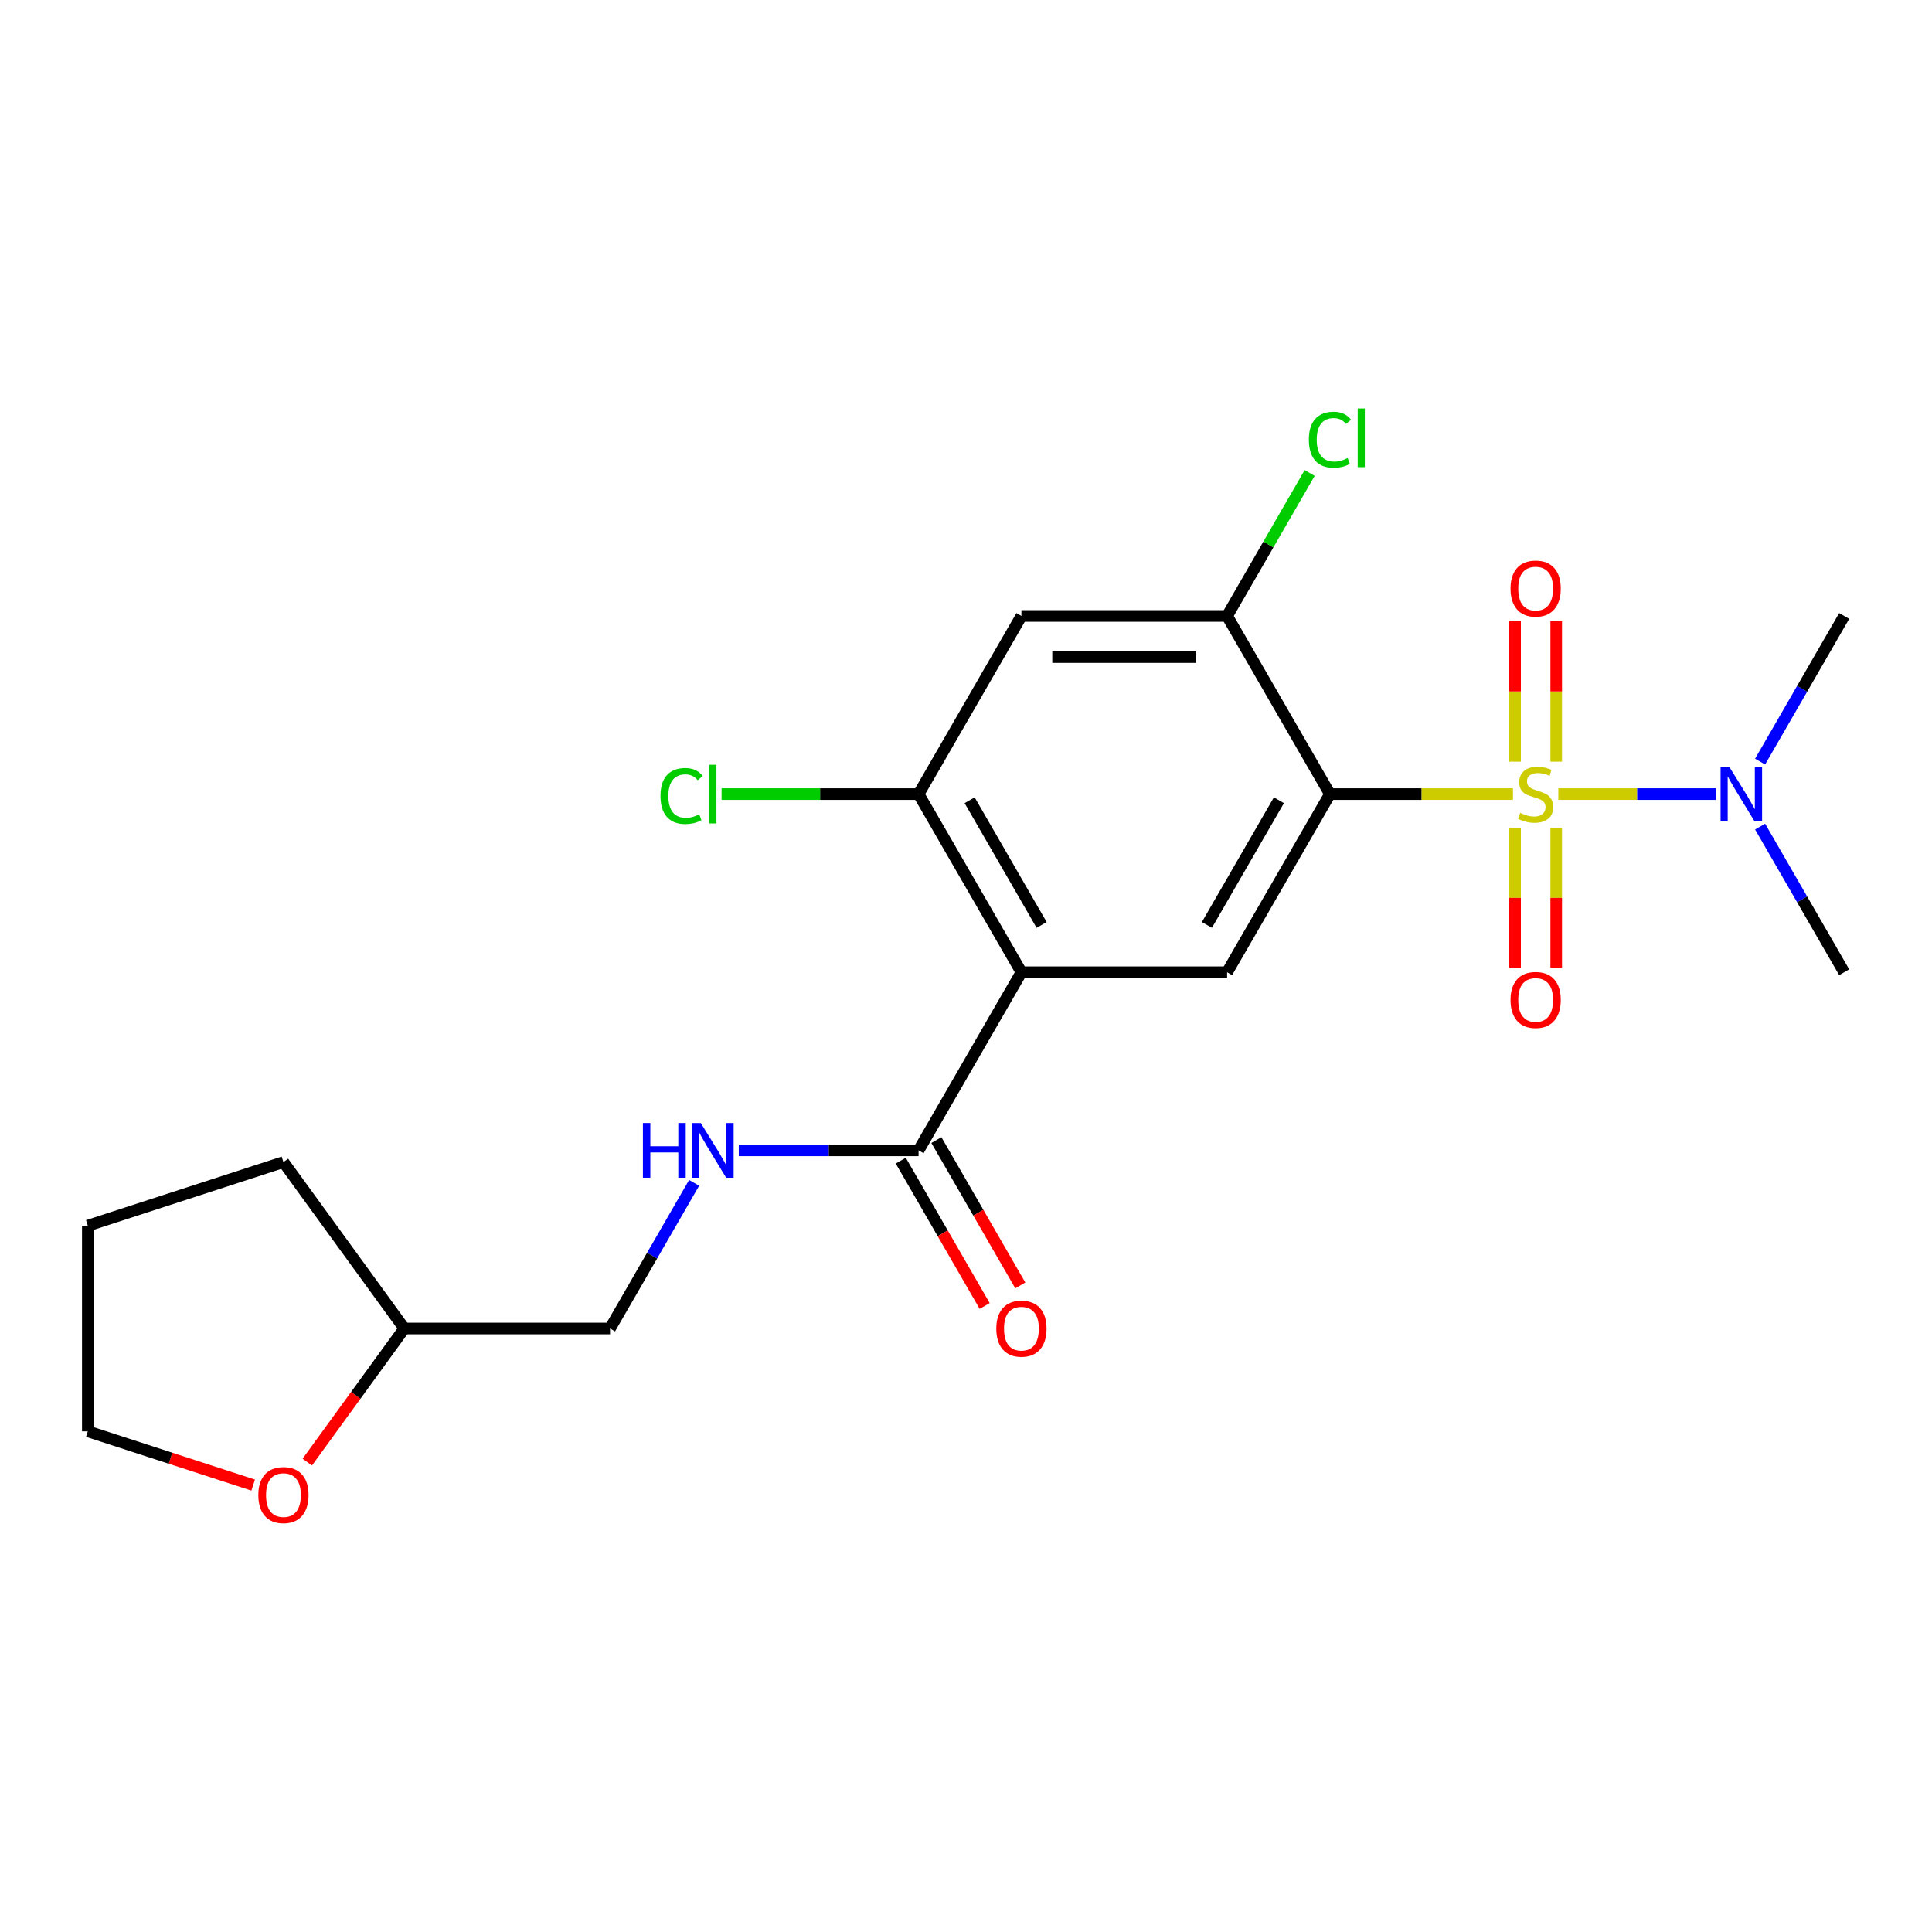 <?xml version='1.0' encoding='iso-8859-1'?>
<svg version='1.1' baseProfile='full'
              xmlns='http://www.w3.org/2000/svg'
                      xmlns:rdkit='http://www.rdkit.org/xml'
                      xmlns:xlink='http://www.w3.org/1999/xlink'
                  xml:space='preserve'
width='1000px' height='1000px' viewBox='0 0 1000 1000'>
<!-- END OF HEADER -->
<rect style='opacity:1.0;fill:#FFFFFF;stroke:none' width='1000' height='1000' x='0' y='0'> </rect>
<path class='bond-0' d='M 783.106,411.024 L 735.744,411.024' style='fill:none;fill-rule:evenodd;stroke:#CCCC00;stroke-width:6px;stroke-linecap:butt;stroke-linejoin:miter;stroke-opacity:1' />
<path class='bond-0' d='M 735.744,411.024 L 688.382,411.024' style='fill:none;fill-rule:evenodd;stroke:#000000;stroke-width:6px;stroke-linecap:butt;stroke-linejoin:miter;stroke-opacity:1' />
<path class='bond-7' d='M 806.589,411.024 L 847.397,411.024' style='fill:none;fill-rule:evenodd;stroke:#CCCC00;stroke-width:6px;stroke-linecap:butt;stroke-linejoin:miter;stroke-opacity:1' />
<path class='bond-7' d='M 847.397,411.024 L 888.205,411.024' style='fill:none;fill-rule:evenodd;stroke:#0000FF;stroke-width:6px;stroke-linecap:butt;stroke-linejoin:miter;stroke-opacity:1' />
<path class='bond-8' d='M 784.201,428.566 L 784.201,464.756' style='fill:none;fill-rule:evenodd;stroke:#CCCC00;stroke-width:6px;stroke-linecap:butt;stroke-linejoin:miter;stroke-opacity:1' />
<path class='bond-8' d='M 784.201,464.756 L 784.201,500.946' style='fill:none;fill-rule:evenodd;stroke:#FF0000;stroke-width:6px;stroke-linecap:butt;stroke-linejoin:miter;stroke-opacity:1' />
<path class='bond-8' d='M 805.494,428.566 L 805.494,464.756' style='fill:none;fill-rule:evenodd;stroke:#CCCC00;stroke-width:6px;stroke-linecap:butt;stroke-linejoin:miter;stroke-opacity:1' />
<path class='bond-8' d='M 805.494,464.756 L 805.494,500.946' style='fill:none;fill-rule:evenodd;stroke:#FF0000;stroke-width:6px;stroke-linecap:butt;stroke-linejoin:miter;stroke-opacity:1' />
<path class='bond-9' d='M 805.494,394.242 L 805.494,357.901' style='fill:none;fill-rule:evenodd;stroke:#CCCC00;stroke-width:6px;stroke-linecap:butt;stroke-linejoin:miter;stroke-opacity:1' />
<path class='bond-9' d='M 805.494,357.901 L 805.494,321.561' style='fill:none;fill-rule:evenodd;stroke:#FF0000;stroke-width:6px;stroke-linecap:butt;stroke-linejoin:miter;stroke-opacity:1' />
<path class='bond-9' d='M 784.201,394.242 L 784.201,357.901' style='fill:none;fill-rule:evenodd;stroke:#CCCC00;stroke-width:6px;stroke-linecap:butt;stroke-linejoin:miter;stroke-opacity:1' />
<path class='bond-9' d='M 784.201,357.901 L 784.201,321.561' style='fill:none;fill-rule:evenodd;stroke:#FF0000;stroke-width:6px;stroke-linecap:butt;stroke-linejoin:miter;stroke-opacity:1' />
<path class='bond-2' d='M 688.382,411.024 L 635.149,503.226' style='fill:none;fill-rule:evenodd;stroke:#000000;stroke-width:6px;stroke-linecap:butt;stroke-linejoin:miter;stroke-opacity:1' />
<path class='bond-2' d='M 661.957,414.208 L 624.694,478.749' style='fill:none;fill-rule:evenodd;stroke:#000000;stroke-width:6px;stroke-linecap:butt;stroke-linejoin:miter;stroke-opacity:1' />
<path class='bond-3' d='M 688.382,411.024 L 635.149,318.822' style='fill:none;fill-rule:evenodd;stroke:#000000;stroke-width:6px;stroke-linecap:butt;stroke-linejoin:miter;stroke-opacity:1' />
<path class='bond-1' d='M 528.684,503.226 L 635.149,503.226' style='fill:none;fill-rule:evenodd;stroke:#000000;stroke-width:6px;stroke-linecap:butt;stroke-linejoin:miter;stroke-opacity:1' />
<path class='bond-5' d='M 528.684,503.226 L 475.451,595.427' style='fill:none;fill-rule:evenodd;stroke:#000000;stroke-width:6px;stroke-linecap:butt;stroke-linejoin:miter;stroke-opacity:1' />
<path class='bond-22' d='M 528.684,503.226 L 475.451,411.024' style='fill:none;fill-rule:evenodd;stroke:#000000;stroke-width:6px;stroke-linecap:butt;stroke-linejoin:miter;stroke-opacity:1' />
<path class='bond-22' d='M 539.139,478.749 L 501.877,414.208' style='fill:none;fill-rule:evenodd;stroke:#000000;stroke-width:6px;stroke-linecap:butt;stroke-linejoin:miter;stroke-opacity:1' />
<path class='bond-6' d='M 635.149,318.822 L 528.684,318.822' style='fill:none;fill-rule:evenodd;stroke:#000000;stroke-width:6px;stroke-linecap:butt;stroke-linejoin:miter;stroke-opacity:1' />
<path class='bond-6' d='M 619.18,340.115 L 544.654,340.115' style='fill:none;fill-rule:evenodd;stroke:#000000;stroke-width:6px;stroke-linecap:butt;stroke-linejoin:miter;stroke-opacity:1' />
<path class='bond-13' d='M 635.149,318.822 L 656.511,281.822' style='fill:none;fill-rule:evenodd;stroke:#000000;stroke-width:6px;stroke-linecap:butt;stroke-linejoin:miter;stroke-opacity:1' />
<path class='bond-13' d='M 656.511,281.822 L 677.873,244.822' style='fill:none;fill-rule:evenodd;stroke:#00CC00;stroke-width:6px;stroke-linecap:butt;stroke-linejoin:miter;stroke-opacity:1' />
<path class='bond-4' d='M 475.451,411.024 L 528.684,318.822' style='fill:none;fill-rule:evenodd;stroke:#000000;stroke-width:6px;stroke-linecap:butt;stroke-linejoin:miter;stroke-opacity:1' />
<path class='bond-14' d='M 475.451,411.024 L 424.469,411.024' style='fill:none;fill-rule:evenodd;stroke:#000000;stroke-width:6px;stroke-linecap:butt;stroke-linejoin:miter;stroke-opacity:1' />
<path class='bond-14' d='M 424.469,411.024 L 373.488,411.024' style='fill:none;fill-rule:evenodd;stroke:#00CC00;stroke-width:6px;stroke-linecap:butt;stroke-linejoin:miter;stroke-opacity:1' />
<path class='bond-10' d='M 475.451,595.427 L 428.919,595.427' style='fill:none;fill-rule:evenodd;stroke:#000000;stroke-width:6px;stroke-linecap:butt;stroke-linejoin:miter;stroke-opacity:1' />
<path class='bond-10' d='M 428.919,595.427 L 382.388,595.427' style='fill:none;fill-rule:evenodd;stroke:#0000FF;stroke-width:6px;stroke-linecap:butt;stroke-linejoin:miter;stroke-opacity:1' />
<path class='bond-11' d='M 466.231,600.751 L 487.945,638.361' style='fill:none;fill-rule:evenodd;stroke:#000000;stroke-width:6px;stroke-linecap:butt;stroke-linejoin:miter;stroke-opacity:1' />
<path class='bond-11' d='M 487.945,638.361 L 509.659,675.971' style='fill:none;fill-rule:evenodd;stroke:#FF0000;stroke-width:6px;stroke-linecap:butt;stroke-linejoin:miter;stroke-opacity:1' />
<path class='bond-11' d='M 484.671,590.104 L 506.386,627.714' style='fill:none;fill-rule:evenodd;stroke:#000000;stroke-width:6px;stroke-linecap:butt;stroke-linejoin:miter;stroke-opacity:1' />
<path class='bond-11' d='M 506.386,627.714 L 528.1,665.324' style='fill:none;fill-rule:evenodd;stroke:#FF0000;stroke-width:6px;stroke-linecap:butt;stroke-linejoin:miter;stroke-opacity:1' />
<path class='bond-17' d='M 911.025,394.202 L 932.785,356.512' style='fill:none;fill-rule:evenodd;stroke:#0000FF;stroke-width:6px;stroke-linecap:butt;stroke-linejoin:miter;stroke-opacity:1' />
<path class='bond-17' d='M 932.785,356.512 L 954.545,318.822' style='fill:none;fill-rule:evenodd;stroke:#000000;stroke-width:6px;stroke-linecap:butt;stroke-linejoin:miter;stroke-opacity:1' />
<path class='bond-18' d='M 911.025,427.846 L 932.785,465.536' style='fill:none;fill-rule:evenodd;stroke:#0000FF;stroke-width:6px;stroke-linecap:butt;stroke-linejoin:miter;stroke-opacity:1' />
<path class='bond-18' d='M 932.785,465.536 L 954.545,503.226' style='fill:none;fill-rule:evenodd;stroke:#000000;stroke-width:6px;stroke-linecap:butt;stroke-linejoin:miter;stroke-opacity:1' />
<path class='bond-15' d='M 359.274,612.249 L 337.514,649.939' style='fill:none;fill-rule:evenodd;stroke:#0000FF;stroke-width:6px;stroke-linecap:butt;stroke-linejoin:miter;stroke-opacity:1' />
<path class='bond-15' d='M 337.514,649.939 L 315.753,687.629' style='fill:none;fill-rule:evenodd;stroke:#000000;stroke-width:6px;stroke-linecap:butt;stroke-linejoin:miter;stroke-opacity:1' />
<path class='bond-12' d='M 159.047,756.78 L 184.167,722.204' style='fill:none;fill-rule:evenodd;stroke:#FF0000;stroke-width:6px;stroke-linecap:butt;stroke-linejoin:miter;stroke-opacity:1' />
<path class='bond-12' d='M 184.167,722.204 L 209.288,687.629' style='fill:none;fill-rule:evenodd;stroke:#000000;stroke-width:6px;stroke-linecap:butt;stroke-linejoin:miter;stroke-opacity:1' />
<path class='bond-19' d='M 131.047,768.673 L 88.251,754.767' style='fill:none;fill-rule:evenodd;stroke:#FF0000;stroke-width:6px;stroke-linecap:butt;stroke-linejoin:miter;stroke-opacity:1' />
<path class='bond-19' d='M 88.251,754.767 L 45.455,740.862' style='fill:none;fill-rule:evenodd;stroke:#000000;stroke-width:6px;stroke-linecap:butt;stroke-linejoin:miter;stroke-opacity:1' />
<path class='bond-16' d='M 315.753,687.629 L 209.288,687.629' style='fill:none;fill-rule:evenodd;stroke:#000000;stroke-width:6px;stroke-linecap:butt;stroke-linejoin:miter;stroke-opacity:1' />
<path class='bond-20' d='M 209.288,687.629 L 146.709,601.497' style='fill:none;fill-rule:evenodd;stroke:#000000;stroke-width:6px;stroke-linecap:butt;stroke-linejoin:miter;stroke-opacity:1' />
<path class='bond-23' d='M 45.455,740.862 L 45.455,634.396' style='fill:none;fill-rule:evenodd;stroke:#000000;stroke-width:6px;stroke-linecap:butt;stroke-linejoin:miter;stroke-opacity:1' />
<path class='bond-21' d='M 146.709,601.497 L 45.455,634.396' style='fill:none;fill-rule:evenodd;stroke:#000000;stroke-width:6px;stroke-linecap:butt;stroke-linejoin:miter;stroke-opacity:1' />
<path  class='atom-0' d='M 786.847 420.744
Q 787.167 420.864, 788.487 421.424
Q 789.807 421.984, 791.247 422.344
Q 792.727 422.664, 794.167 422.664
Q 796.847 422.664, 798.407 421.384
Q 799.967 420.064, 799.967 417.784
Q 799.967 416.224, 799.167 415.264
Q 798.407 414.304, 797.207 413.784
Q 796.007 413.264, 794.007 412.664
Q 791.487 411.904, 789.967 411.184
Q 788.487 410.464, 787.407 408.944
Q 786.367 407.424, 786.367 404.864
Q 786.367 401.304, 788.767 399.104
Q 791.207 396.904, 796.007 396.904
Q 799.287 396.904, 803.007 398.464
L 802.087 401.544
Q 798.687 400.144, 796.127 400.144
Q 793.367 400.144, 791.847 401.304
Q 790.327 402.424, 790.367 404.384
Q 790.367 405.904, 791.127 406.824
Q 791.927 407.744, 793.047 408.264
Q 794.207 408.784, 796.127 409.384
Q 798.687 410.184, 800.207 410.984
Q 801.727 411.784, 802.807 413.424
Q 803.927 415.024, 803.927 417.784
Q 803.927 421.704, 801.287 423.824
Q 798.687 425.904, 794.327 425.904
Q 791.807 425.904, 789.887 425.344
Q 788.007 424.824, 785.767 423.904
L 786.847 420.744
' fill='#CCCC00'/>
<path  class='atom-8' d='M 895.053 396.864
L 904.333 411.864
Q 905.253 413.344, 906.733 416.024
Q 908.213 418.704, 908.293 418.864
L 908.293 396.864
L 912.053 396.864
L 912.053 425.184
L 908.173 425.184
L 898.213 408.784
Q 897.053 406.864, 895.813 404.664
Q 894.613 402.464, 894.253 401.784
L 894.253 425.184
L 890.573 425.184
L 890.573 396.864
L 895.053 396.864
' fill='#0000FF'/>
<path  class='atom-9' d='M 781.847 517.569
Q 781.847 510.769, 785.207 506.969
Q 788.567 503.169, 794.847 503.169
Q 801.127 503.169, 804.487 506.969
Q 807.847 510.769, 807.847 517.569
Q 807.847 524.449, 804.447 528.369
Q 801.047 532.249, 794.847 532.249
Q 788.607 532.249, 785.207 528.369
Q 781.847 524.489, 781.847 517.569
M 794.847 529.049
Q 799.167 529.049, 801.487 526.169
Q 803.847 523.249, 803.847 517.569
Q 803.847 512.009, 801.487 509.209
Q 799.167 506.369, 794.847 506.369
Q 790.527 506.369, 788.167 509.169
Q 785.847 511.969, 785.847 517.569
Q 785.847 523.289, 788.167 526.169
Q 790.527 529.049, 794.847 529.049
' fill='#FF0000'/>
<path  class='atom-10' d='M 781.847 304.639
Q 781.847 297.839, 785.207 294.039
Q 788.567 290.239, 794.847 290.239
Q 801.127 290.239, 804.487 294.039
Q 807.847 297.839, 807.847 304.639
Q 807.847 311.519, 804.447 315.439
Q 801.047 319.319, 794.847 319.319
Q 788.607 319.319, 785.207 315.439
Q 781.847 311.559, 781.847 304.639
M 794.847 316.119
Q 799.167 316.119, 801.487 313.239
Q 803.847 310.319, 803.847 304.639
Q 803.847 299.079, 801.487 296.279
Q 799.167 293.439, 794.847 293.439
Q 790.527 293.439, 788.167 296.239
Q 785.847 299.039, 785.847 304.639
Q 785.847 310.359, 788.167 313.239
Q 790.527 316.119, 794.847 316.119
' fill='#FF0000'/>
<path  class='atom-11' d='M 332.766 581.267
L 336.606 581.267
L 336.606 593.307
L 351.086 593.307
L 351.086 581.267
L 354.926 581.267
L 354.926 609.587
L 351.086 609.587
L 351.086 596.507
L 336.606 596.507
L 336.606 609.587
L 332.766 609.587
L 332.766 581.267
' fill='#0000FF'/>
<path  class='atom-11' d='M 362.726 581.267
L 372.006 596.267
Q 372.926 597.747, 374.406 600.427
Q 375.886 603.107, 375.966 603.267
L 375.966 581.267
L 379.726 581.267
L 379.726 609.587
L 375.846 609.587
L 365.886 593.187
Q 364.726 591.267, 363.486 589.067
Q 362.286 586.867, 361.926 586.187
L 361.926 609.587
L 358.246 609.587
L 358.246 581.267
L 362.726 581.267
' fill='#0000FF'/>
<path  class='atom-12' d='M 515.684 687.709
Q 515.684 680.909, 519.044 677.109
Q 522.404 673.309, 528.684 673.309
Q 534.964 673.309, 538.324 677.109
Q 541.684 680.909, 541.684 687.709
Q 541.684 694.589, 538.284 698.509
Q 534.884 702.389, 528.684 702.389
Q 522.444 702.389, 519.044 698.509
Q 515.684 694.629, 515.684 687.709
M 528.684 699.189
Q 533.004 699.189, 535.324 696.309
Q 537.684 693.389, 537.684 687.709
Q 537.684 682.149, 535.324 679.349
Q 533.004 676.509, 528.684 676.509
Q 524.364 676.509, 522.004 679.309
Q 519.684 682.109, 519.684 687.709
Q 519.684 693.429, 522.004 696.309
Q 524.364 699.189, 528.684 699.189
' fill='#FF0000'/>
<path  class='atom-13' d='M 133.709 773.841
Q 133.709 767.041, 137.069 763.241
Q 140.429 759.441, 146.709 759.441
Q 152.989 759.441, 156.349 763.241
Q 159.709 767.041, 159.709 773.841
Q 159.709 780.721, 156.309 784.641
Q 152.909 788.521, 146.709 788.521
Q 140.469 788.521, 137.069 784.641
Q 133.709 780.761, 133.709 773.841
M 146.709 785.321
Q 151.029 785.321, 153.349 782.441
Q 155.709 779.521, 155.709 773.841
Q 155.709 768.281, 153.349 765.481
Q 151.029 762.641, 146.709 762.641
Q 142.389 762.641, 140.029 765.441
Q 137.709 768.241, 137.709 773.841
Q 137.709 779.561, 140.029 782.441
Q 142.389 785.321, 146.709 785.321
' fill='#FF0000'/>
<path  class='atom-14' d='M 677.462 227.6
Q 677.462 220.56, 680.742 216.88
Q 684.062 213.16, 690.342 213.16
Q 696.182 213.16, 699.302 217.28
L 696.662 219.44
Q 694.382 216.44, 690.342 216.44
Q 686.062 216.44, 683.782 219.32
Q 681.542 222.16, 681.542 227.6
Q 681.542 233.2, 683.862 236.08
Q 686.222 238.96, 690.782 238.96
Q 693.902 238.96, 697.542 237.08
L 698.662 240.08
Q 697.182 241.04, 694.942 241.6
Q 692.702 242.16, 690.222 242.16
Q 684.062 242.16, 680.742 238.4
Q 677.462 234.64, 677.462 227.6
' fill='#00CC00'/>
<path  class='atom-14' d='M 702.742 211.44
L 706.422 211.44
L 706.422 241.8
L 702.742 241.8
L 702.742 211.44
' fill='#00CC00'/>
<path  class='atom-15' d='M 341.866 412.004
Q 341.866 404.964, 345.146 401.284
Q 348.466 397.564, 354.746 397.564
Q 360.586 397.564, 363.706 401.684
L 361.066 403.844
Q 358.786 400.844, 354.746 400.844
Q 350.466 400.844, 348.186 403.724
Q 345.946 406.564, 345.946 412.004
Q 345.946 417.604, 348.266 420.484
Q 350.626 423.364, 355.186 423.364
Q 358.306 423.364, 361.946 421.484
L 363.066 424.484
Q 361.586 425.444, 359.346 426.004
Q 357.106 426.564, 354.626 426.564
Q 348.466 426.564, 345.146 422.804
Q 341.866 419.044, 341.866 412.004
' fill='#00CC00'/>
<path  class='atom-15' d='M 367.146 395.844
L 370.826 395.844
L 370.826 426.204
L 367.146 426.204
L 367.146 395.844
' fill='#00CC00'/>
</svg>
